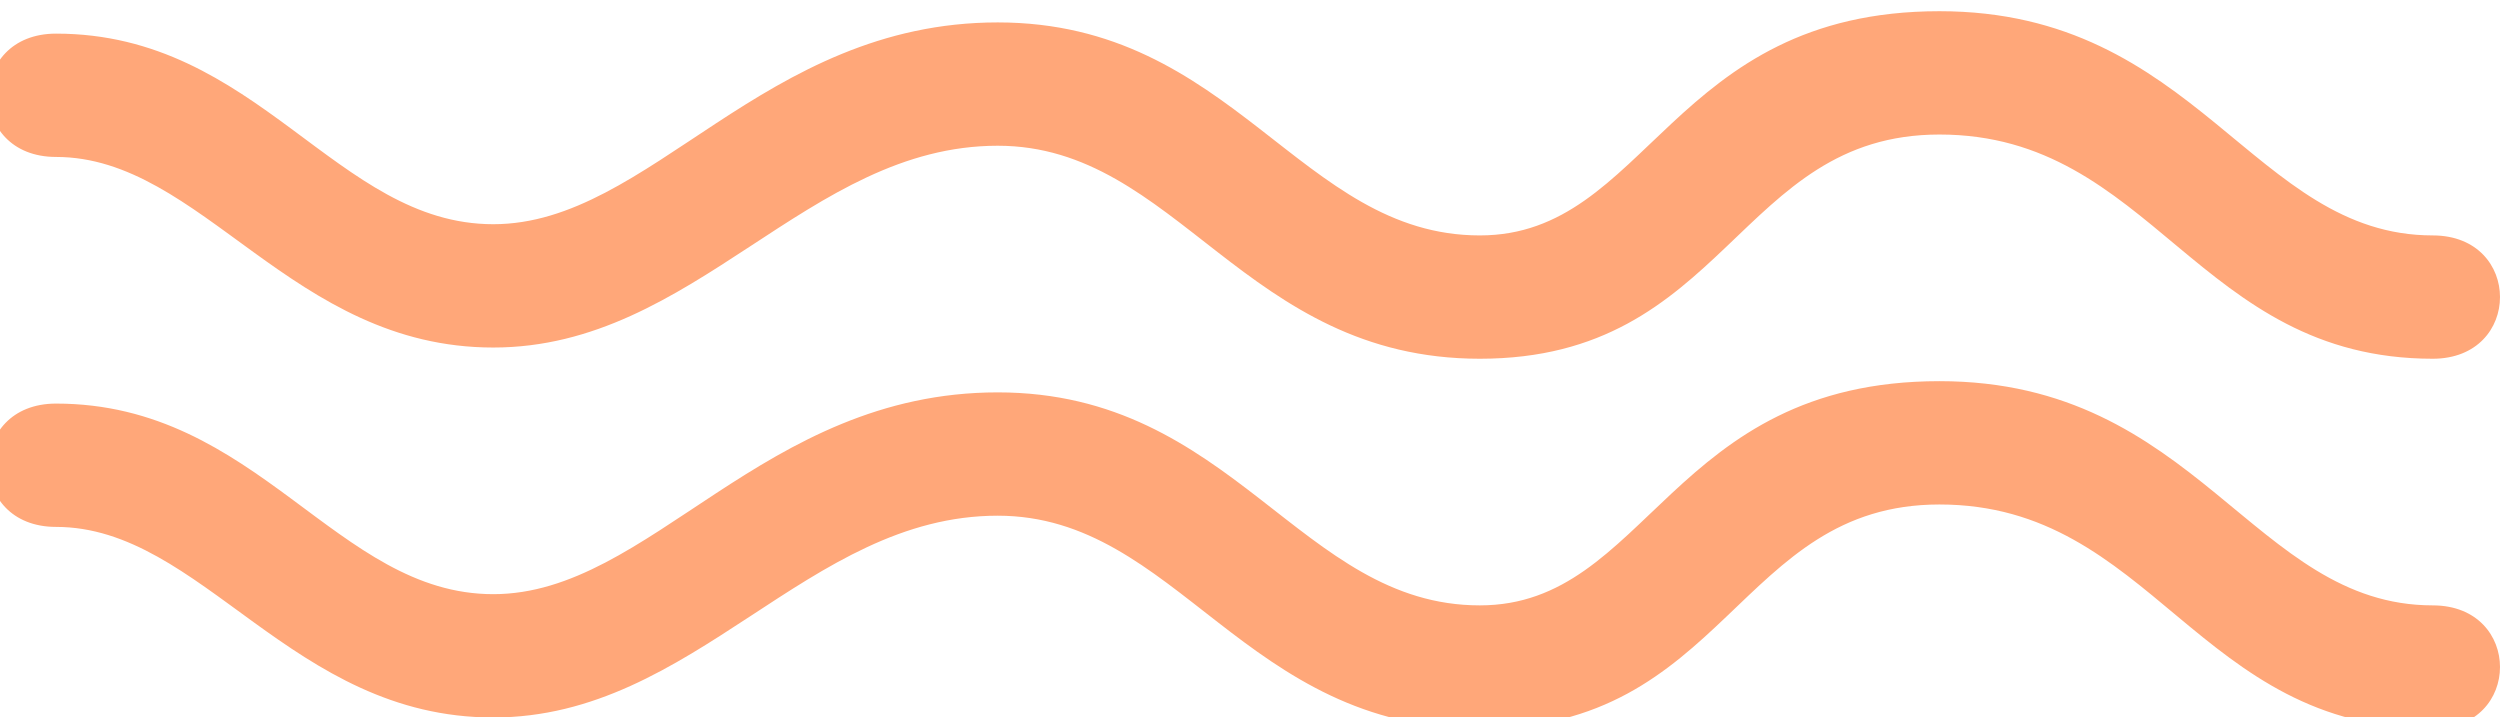 <svg xmlns="http://www.w3.org/2000/svg" xmlns:xlink="http://www.w3.org/1999/xlink" id="Calque_1" x="0px" y="0px" viewBox="-292.1 392.1 22.3 6.4" style="enable-background:new -292.1 392.1 22.3 6.4;" xml:space="preserve"><style type="text/css">	.st0{fill:#FFA779;}</style><g id="Layer_x0020_1">	<path class="st0" d="M-291.6,393.5c-0.8,0-0.8-1.1,0-1.1c1.8,0,2.5,1.7,3.9,1.7c1.4,0,2.4-1.8,4.5-1.8c2.1,0,2.7,1.9,4.3,1.9   c1.5,0,1.7-2,4.1-2c2.3,0,2.8,2,4.4,2c0.8,0,0.8,1.1,0,1.1c-2.1,0-2.5-2-4.4-2c-1.8,0-1.9,2-4.1,2c-2.1,0-2.7-1.9-4.3-1.9   c-1.7,0-2.7,1.8-4.5,1.8C-289.5,395.2-290.3,393.5-291.6,393.5z M-291.6,396.8c-0.8,0-0.8-1.1,0-1.1c1.8,0,2.5,1.7,3.9,1.7   c1.4,0,2.4-1.8,4.5-1.8c2.1,0,2.7,1.9,4.3,1.9c1.5,0,1.7-2,4.1-2c2.3,0,2.8,2,4.4,2c0.8,0,0.8,1.1,0,1.1c-2.1,0-2.5-2-4.4-2   c-1.8,0-1.9,2-4.1,2c-2.1,0-2.7-1.9-4.3-1.9c-1.7,0-2.7,1.8-4.5,1.8C-289.5,398.5-290.3,396.8-291.6,396.8z"></path></g></svg>